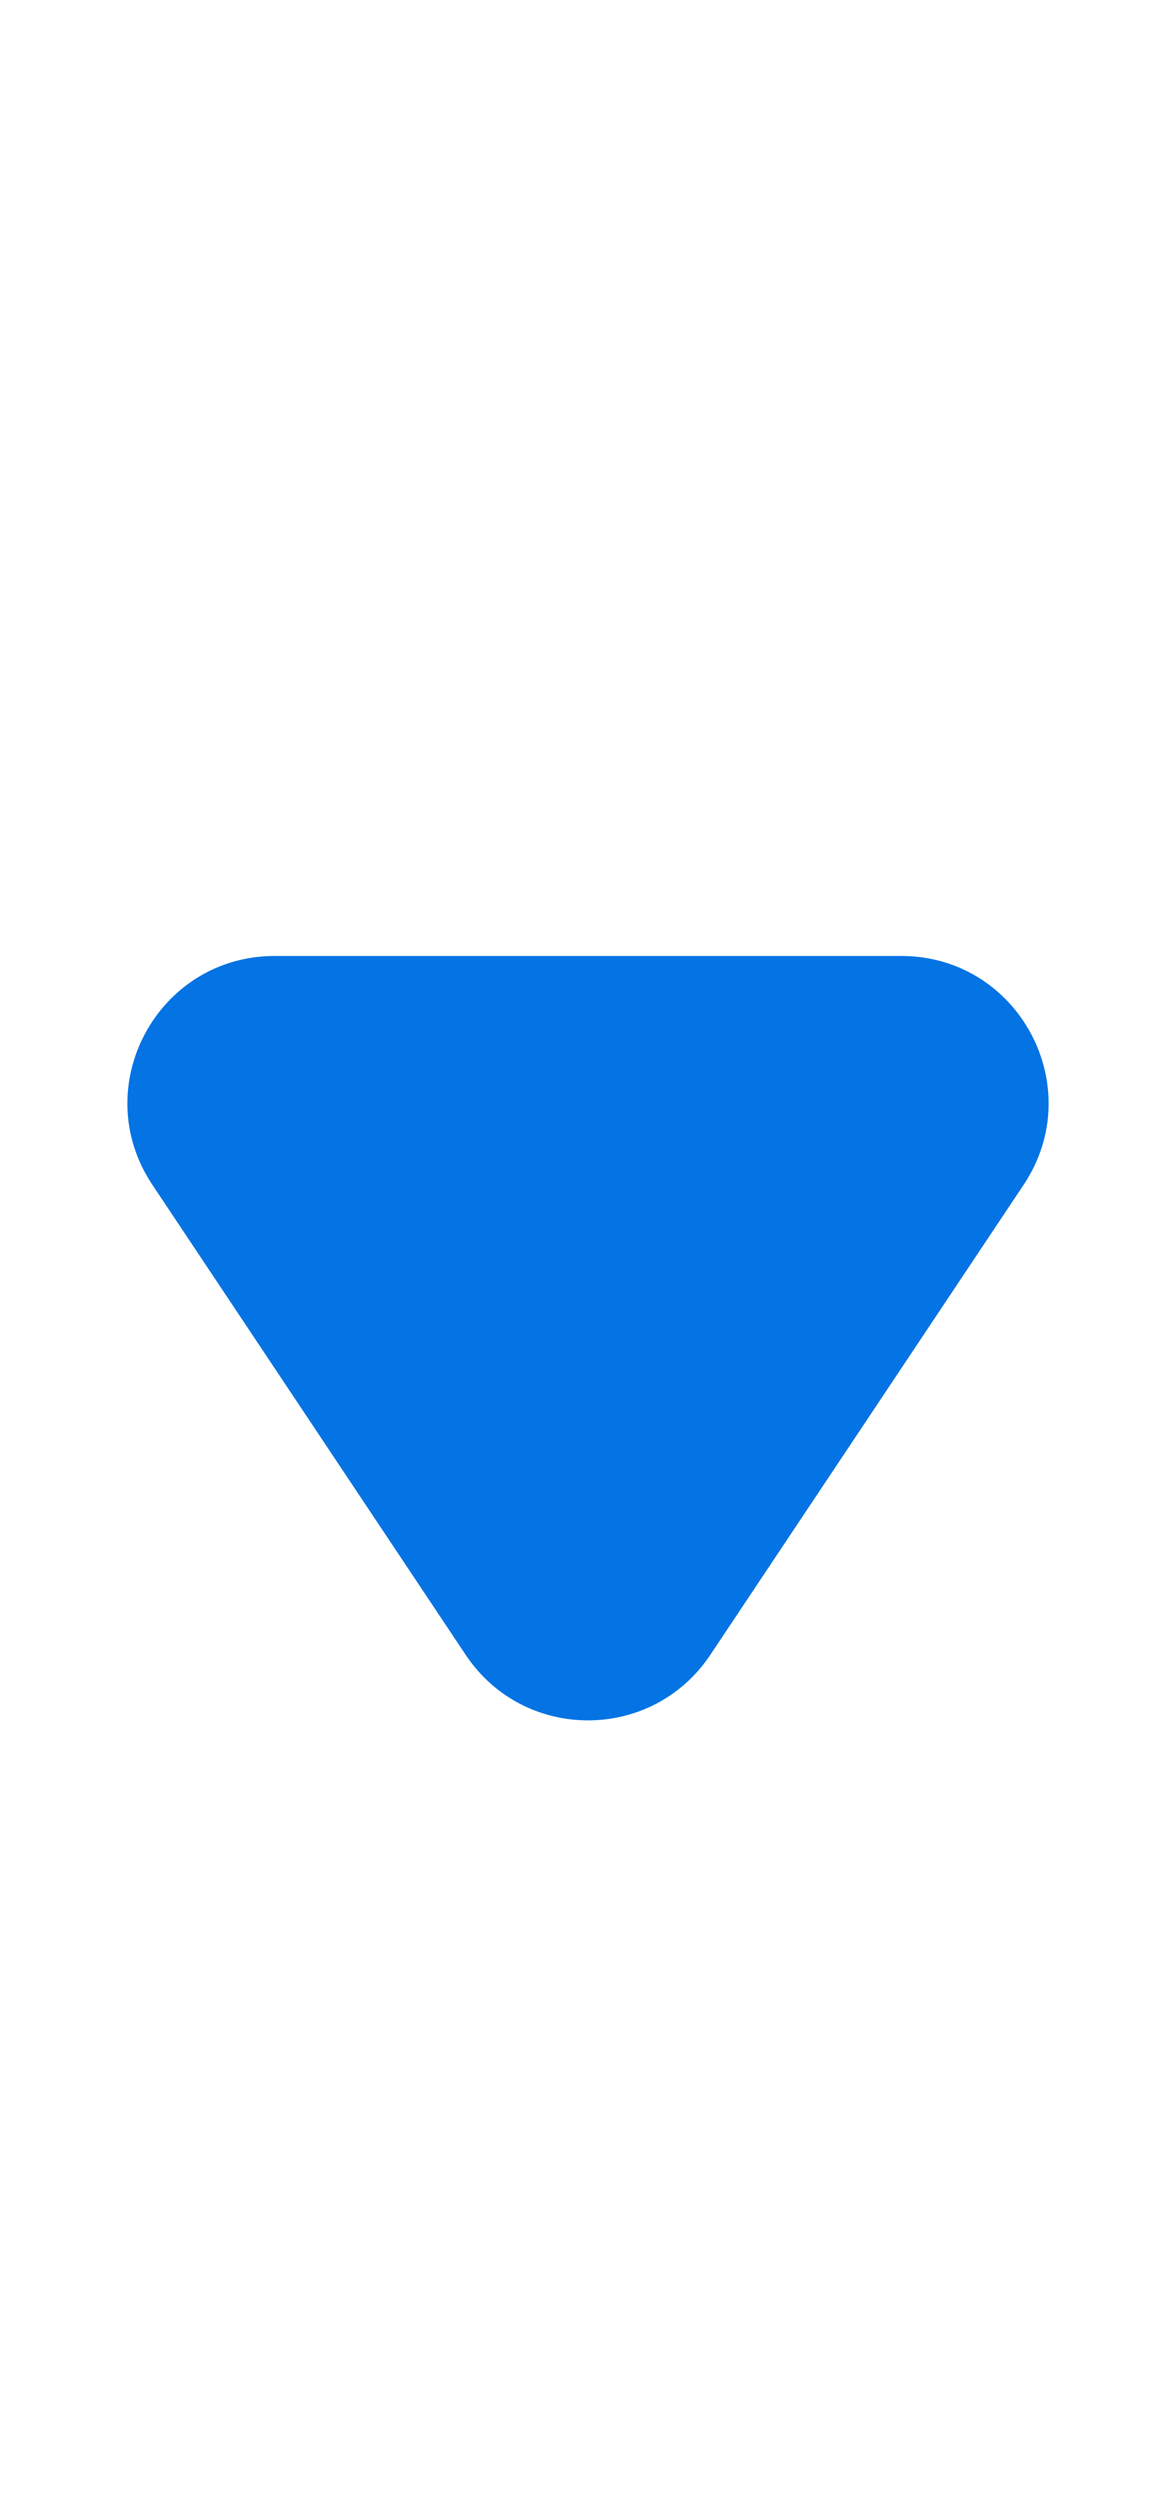<svg width="8" height="17" viewBox="0 0 8 17" fill="none" xmlns="http://www.w3.org/2000/svg">
<path d="M4.832 11.252C4.436 11.846 3.564 11.846 3.168 11.252L1.036 8.055C0.593 7.39 1.07 6.5 1.869 6.5L6.131 6.5C6.93 6.5 7.407 7.39 6.964 8.055L4.832 11.252Z" fill="#0473E3"/>
</svg>
